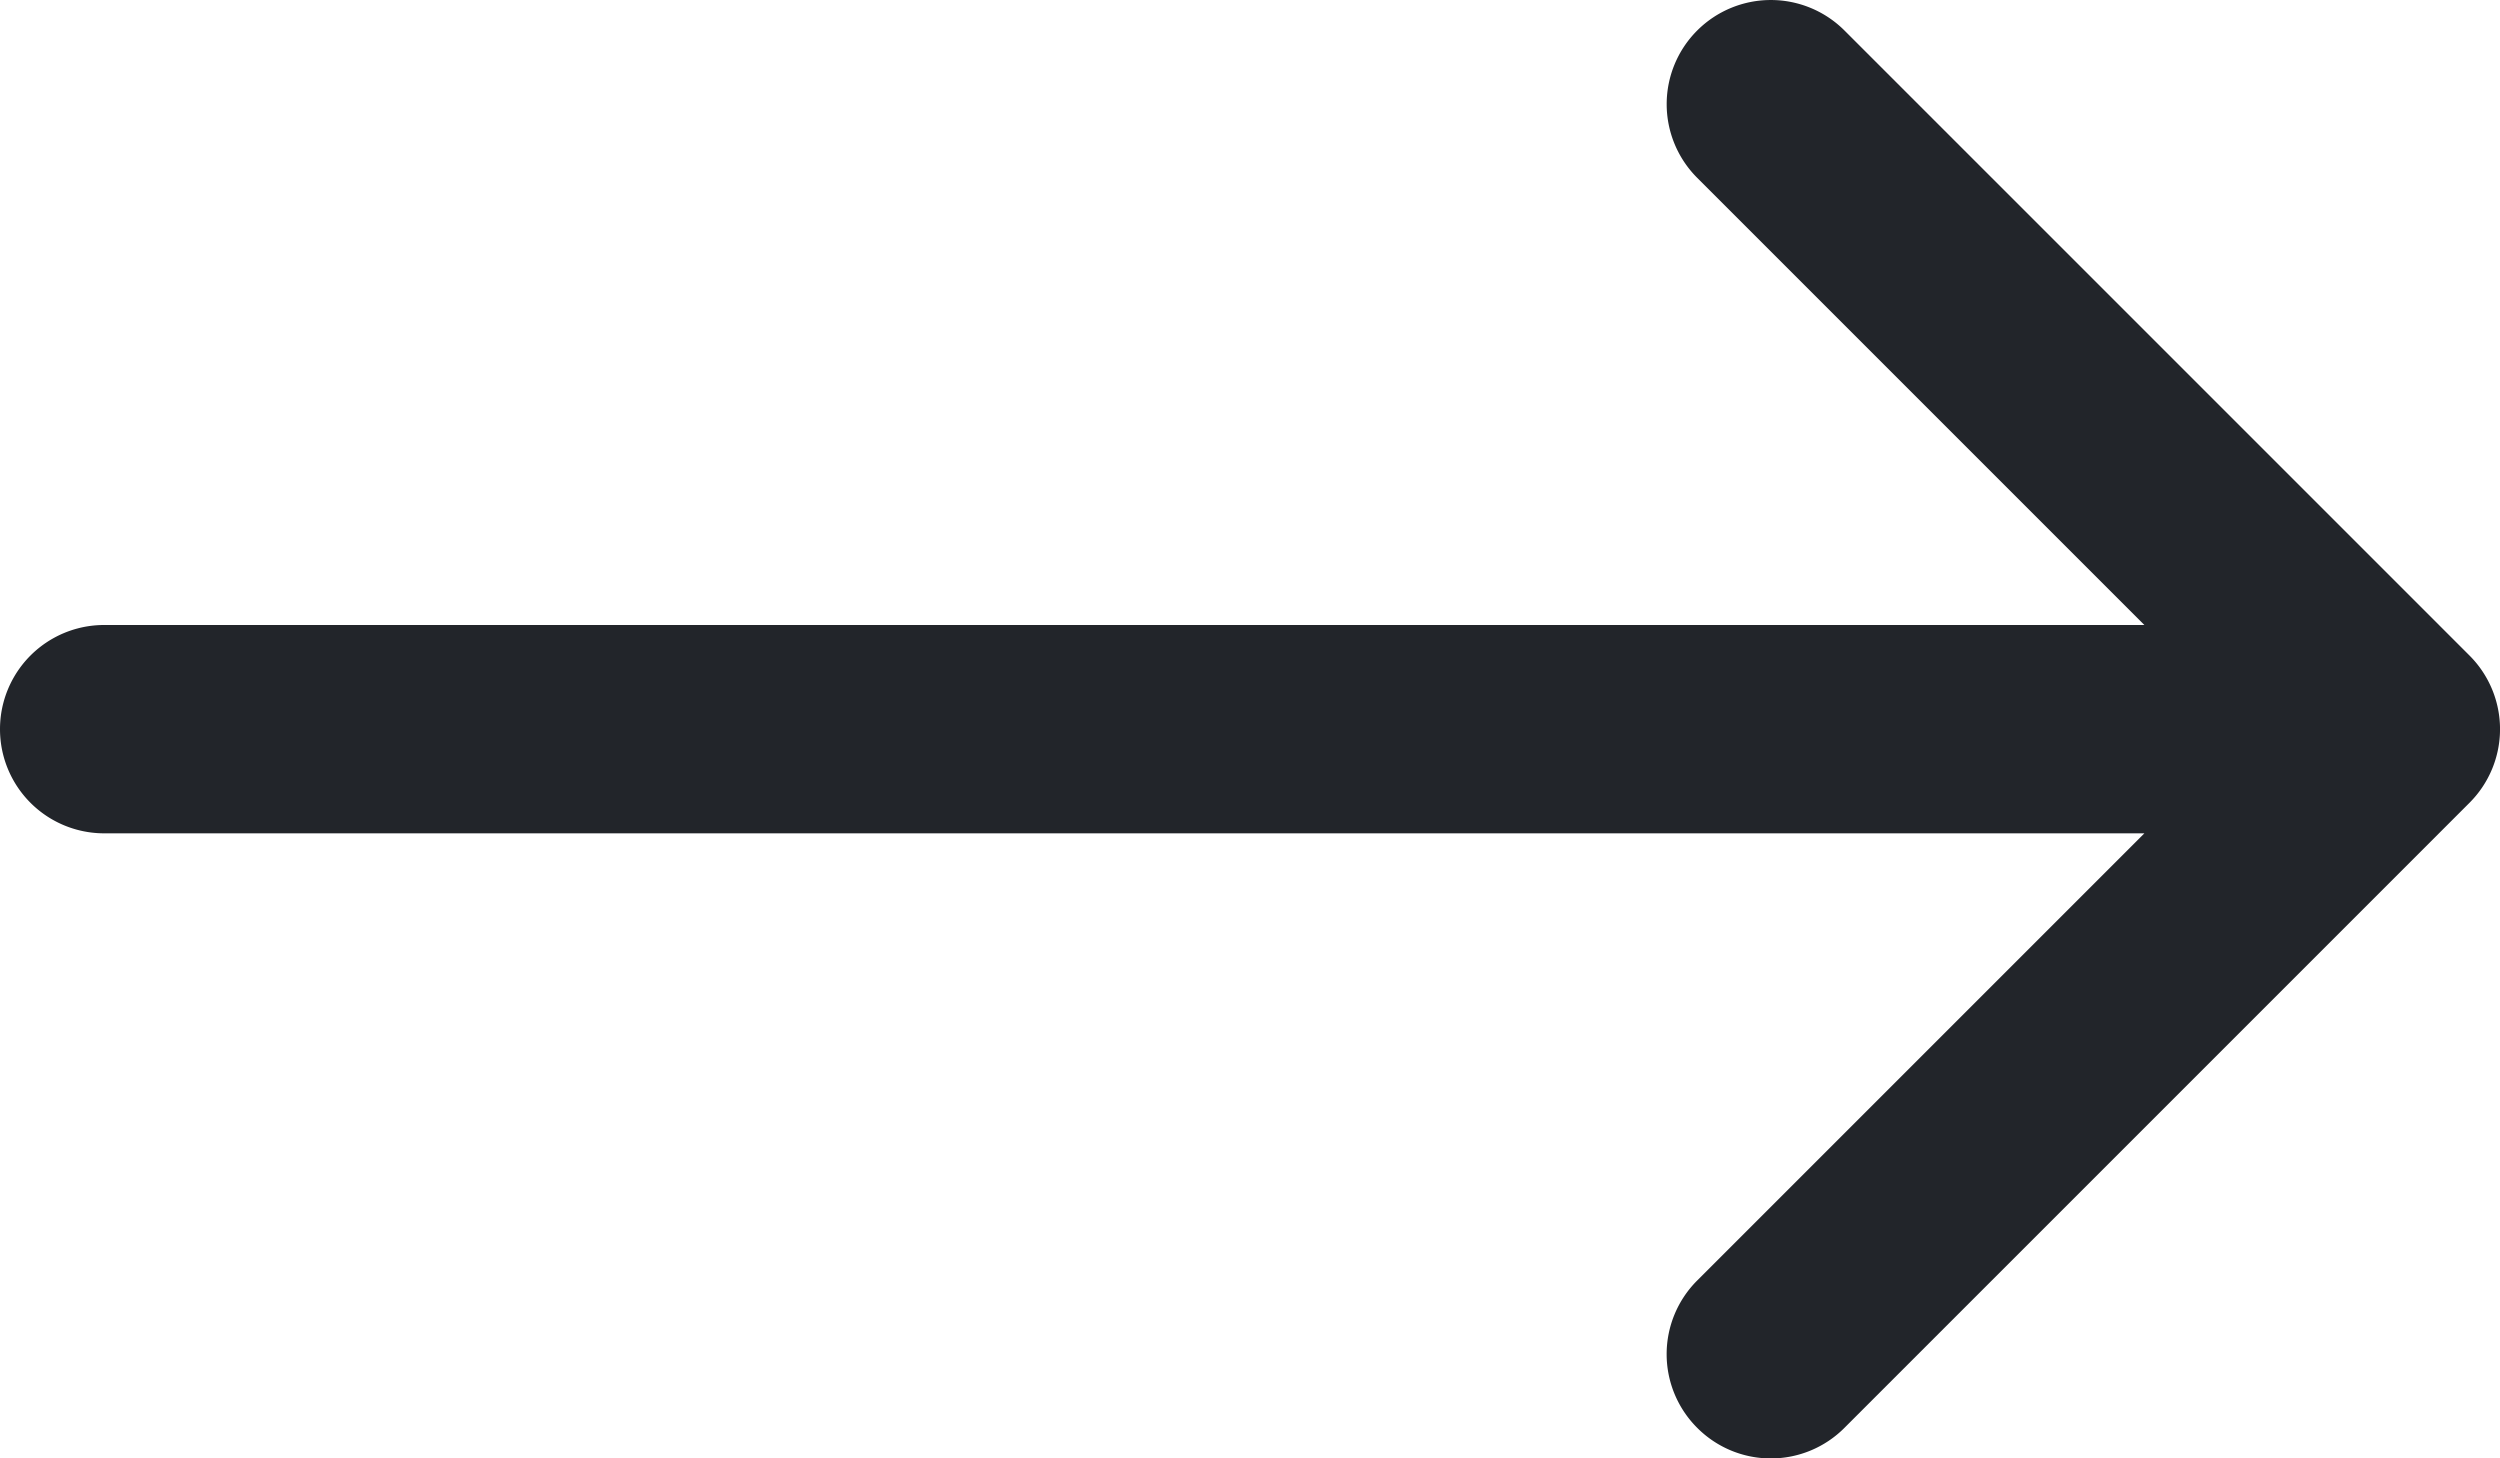 <svg xmlns="http://www.w3.org/2000/svg" width="24" height="14"><path fill="#22252A" fill-rule="evenodd" d="M20.586 8H1a1 1 0 010-2h19.586l-4.293-4.293A.999.999 0 1117.707.293l6 6a.999.999 0 010 1.414l-6 6a.997.997 0 01-1.414 0 .999.999 0 010-1.414L20.586 8z"/></svg>